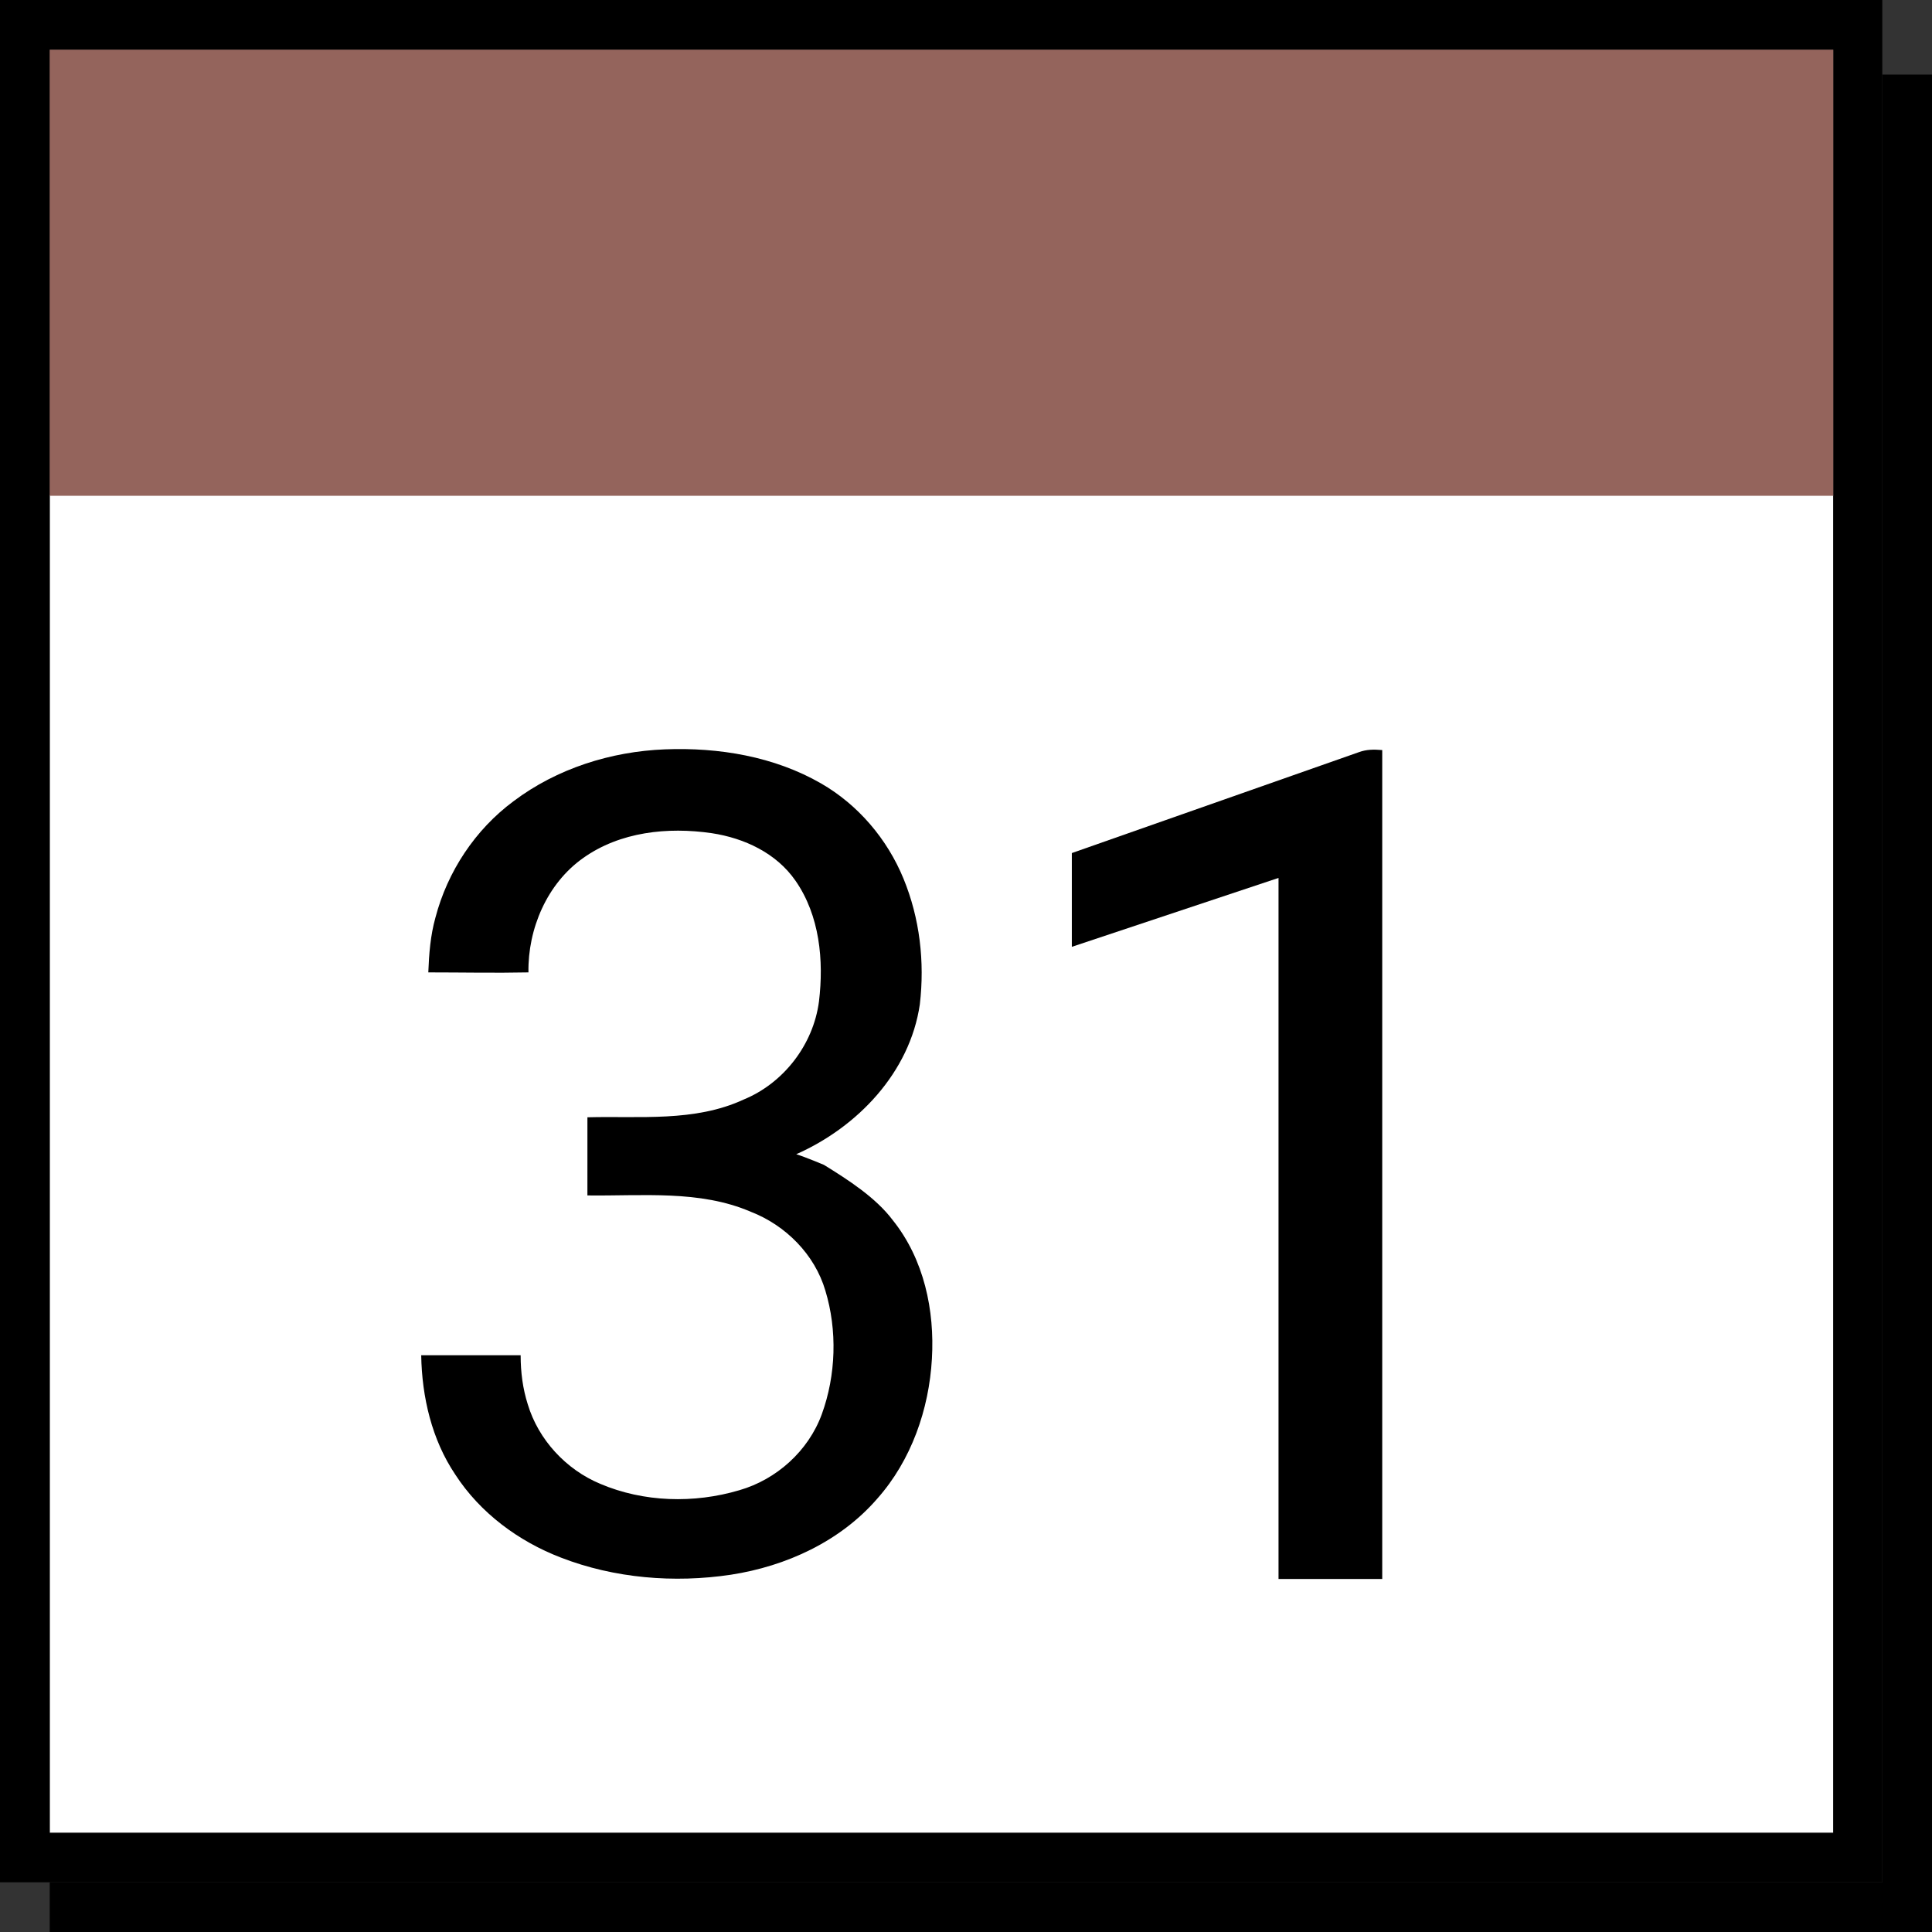 <?xml version="1.0" encoding="utf-8"?>
<!-- Generator: Adobe Illustrator 23.0.2, SVG Export Plug-In . SVG Version: 6.00 Build 0)  -->
<svg version="1.1" id="Ebene_1" xmlns="http://www.w3.org/2000/svg" xmlns:xlink="http://www.w3.org/1999/xlink" x="0px" y="0px"
	 viewBox="0 0 272 272" style="enable-background:new 0 0 272 272;" xml:space="preserve">
<rect x="0" y="0" width="272" height="272" fill="#333333" stroke="none"/>
<style type="text/css">
	.st0{fill:#FFFFFF;}
	.st1{fill:#94645C;}
</style>
<rect x="7" y="69.7" class="st0" width="251.1" height="188.3"/>
<title>ical</title>
<path d="M258.1,7v251.1H7V7H258.1 M265,0H0v265h265V0z"/>
<rect x="7" y="7" class="st1" width="251.1" height="62.8"/>
<polygon points="265,10.5 265,265 7,265 7,272 265,272 272,272 272,10.5 "/>
<g>
	<path d="M131.2,191.3c-0.4,7.1-2.9,14.3-7.7,19.7c-5.2,6-12.8,9.5-20.6,10.7c-8,1.2-16.4,0.5-23.9-2.4c-6-2.3-11.4-6.3-14.9-11.7
		c-3.3-4.9-4.7-10.9-4.8-16.8h14c0,2.4,0.3,4.7,1,6.9c1.5,5,5.4,9.2,10.2,11.2c6.1,2.6,13.2,2.8,19.6,0.9c5.2-1.5,9.7-5.5,11.6-10.7
		c2-5.5,2.2-11.8,0.5-17.4c-1.5-5.1-5.6-9.2-10.5-11.1c-7.2-3.1-15.3-2.2-23-2.3V164v-6.7c7.3-0.2,15.1,0.7,22-2.5
		c5.6-2.3,9.8-7.7,10.6-13.8c0.7-5.8,0.1-12.1-3.3-17c-2.7-3.9-7.2-6-11.8-6.7c-6.2-0.9-12.9-0.2-18.1,3.5c-5.1,3.6-7.8,10-7.7,16.1
		c-4.7,0.1-9.4,0-14.1,0c0.1-2.6,0.3-5.2,1-7.7c1.7-6.5,5.6-12.4,11-16.4c6.1-4.6,13.7-7,21.3-7.3c7.6-0.3,15.4,1,22,4.8
		c5.2,3,9.3,7.8,11.6,13.4c2.3,5.6,3,11.7,2.3,17.7c-1.4,9.6-8.8,17.3-17.4,21.1c1.3,0.4,3.9,1.5,3.9,1.5h0c3.4,2.1,7.3,4.6,9.7,7.8
		C130.1,177.3,131.6,184.5,131.2,191.3z"/>
	<path d="M194.7,222.3H180V164v-40.4l-29.1,9.7v-13.2l40.4-14.2c1.1-0.4,2.1-0.4,3.3-0.3V164V222.3z"/>
</g>
</svg>
